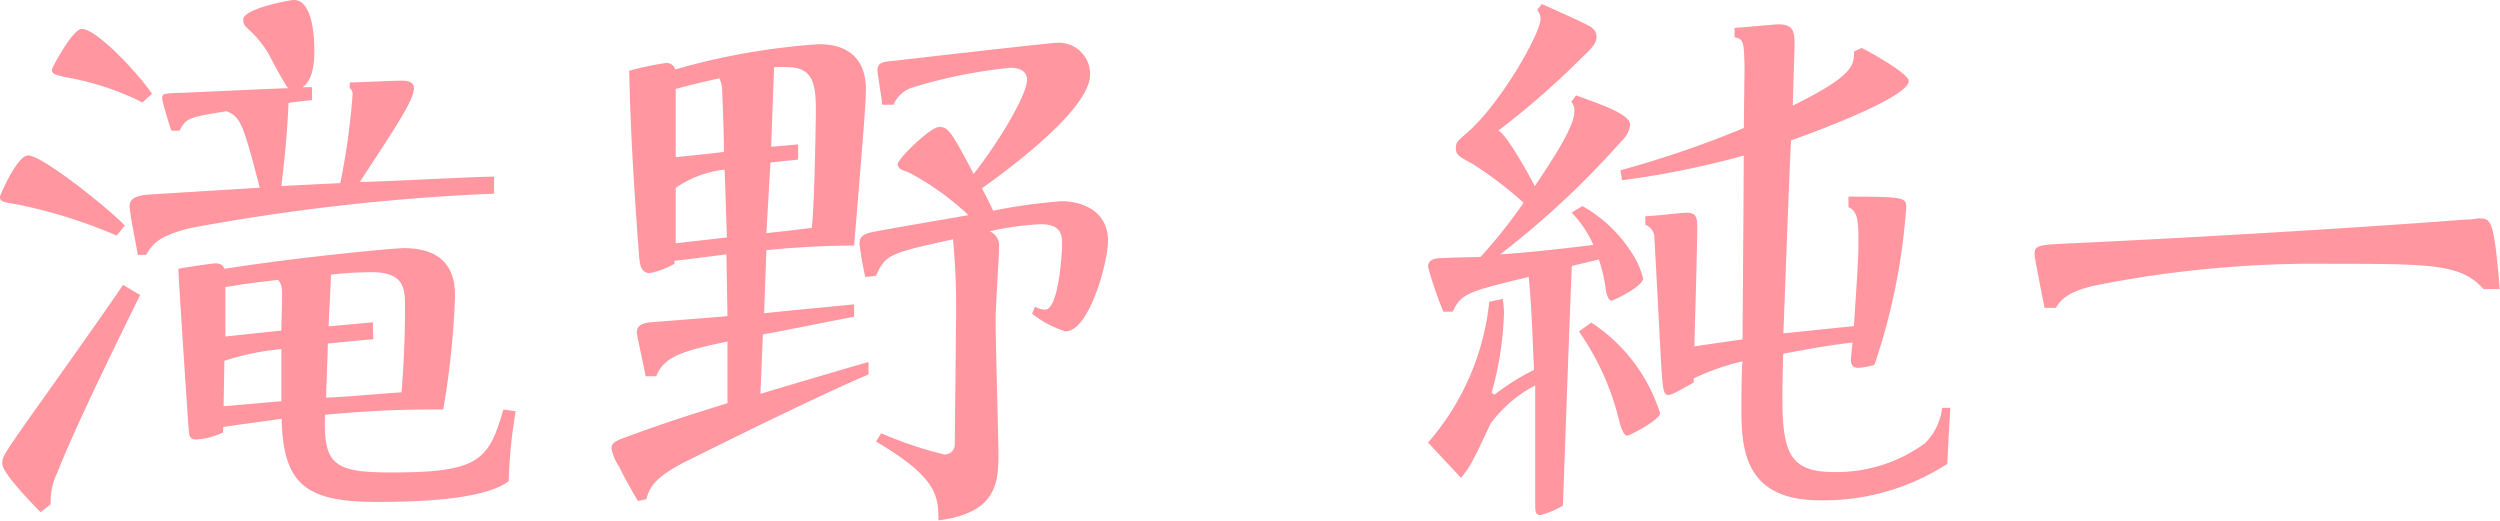 <svg xmlns="http://www.w3.org/2000/svg" viewBox="0 0 184.99 38.55"><defs><style>.cls-1{fill:#ff96a0;}</style></defs><title>アセット 37</title><g id="レイヤー_2" data-name="レイヤー 2"><g id="レイヤー_4のコピー_3" data-name="レイヤー 4のコピー 3"><path class="cls-1" d="M8.63,17.43a37.36,37.36,0,0,0-7.19-2.27C.17,14.94,0,14.94,0,14.55c0-.09,1.26-3.05,2.09-3.05,1,0,5.75,3.75,7.15,5.19Zm1.74,4.4C9.58,23.44,5.62,31.41,4.23,35a4.85,4.85,0,0,0-.48,2.31L3,37.9C2.44,37.33.17,35,.17,34.33c0-.48,0-.52,1.57-2.79C2.92,29.88,8.1,22.61,9.1,21.08Zm.17-14.25a20.39,20.39,0,0,0-5.7-1.87c-.75-.18-1-.22-1-.57,0-.09,1.52-3,2.22-3,1,0,3.84,2.88,5.19,4.8Zm12.55-.17c-.83.08-.92.08-1.74.21-.09,1.88-.18,3.18-.53,6.15,3.31-.18,3.66-.18,4.36-.22A51.83,51.83,0,0,0,26.09,7a.56.56,0,0,0-.21-.48V6.1c.65,0,3-.13,3.87-.13.22,0,.88,0,.88.56,0,.88-1.36,2.88-4,6.93,1.57,0,8.49-.39,9.93-.39l0,1.26a158.42,158.42,0,0,0-22.4,2.53c-2.39.57-2.87,1.18-3.35,2h-.61c-.09-.57-.61-3.09-.61-3.62s.48-.74,1.18-.82c.48-.05,7.1-.44,8.45-.53C18,9.19,17.82,8.67,16.77,8.23c-2.74.44-3,.48-3.48,1.44h-.61C12.55,9.32,12,7.49,12,7.32c0-.39.09-.39,1-.44.57,0,7.58-.35,8.32-.35C21,6.14,20,4.23,19.82,3.88A8.64,8.64,0,0,0,18.21,2,.75.75,0,0,1,18,1.44C18,.65,21.43,0,21.74,0c1.52,0,1.52,3.27,1.52,3.75s0,2.13-.87,2.7h.7ZM16.51,32a5.5,5.5,0,0,1-2,.52c-.35,0-.48-.13-.53-.52-.08-.92-.78-11.59-.78-12.11.39-.09,2.48-.4,2.74-.4.48,0,.61.22.66.4,5.88-.92,12.67-1.53,13.28-1.53,3.79,0,3.79,2.7,3.79,3.62a62.36,62.36,0,0,1-.87,8.32c-2.39,0-4.35,0-8.75.39-.13,3.7.65,4.27,4.92,4.27,6.45,0,7.19-.87,8.28-4.66l.91.13a36.79,36.79,0,0,0-.52,5.18c-1.92,1.44-7.15,1.53-9.8,1.53-5.27,0-6.89-1.35-7-6.15-1.88.27-2.66.35-4.32.61Zm4.31-2.31V25.83a19.34,19.34,0,0,0-4.22.87c0,.48-.05,2.84-.05,3.36Zm0-5.23c0-.35.05-2.05.05-2.44,0-.65,0-1-.31-1.31-1.48.18-2.26.26-3.88.53,0,.17,0,3.18,0,3.66Zm6.8.65c-1.26.09-1.44.13-3.36.31,0,.65-.13,3.4-.13,4,.88,0,4.8-.35,5.58-.39.17-2,.26-4.27.26-6.27,0-1.35,0-2.62-2.48-2.62a28.66,28.66,0,0,0-3,.18c-.08,2.31-.13,2.44-.17,3.83l3.27-.3Z"/><path class="cls-1" d="M53.75,18.82c-1,.13-1.66.22-3.84.48v.22a6.34,6.34,0,0,1-1.83.69c-.69,0-.74-.78-.78-1.13-.35-4.62-.65-9.23-.74-13.85a25.79,25.79,0,0,1,2.7-.57.65.65,0,0,1,.7.48A51,51,0,0,1,60.59,3.27c3.48,0,3.48,2.74,3.48,3.35,0,.87-.08,2.09-.87,11.55-3.05,0-5.66.26-6.49.34l-.17,4.67c2-.22,4.48-.44,6.66-.66v.92c-1,.17-5.66,1.13-6.75,1.3l-.18,4.4c1.14-.34,6.71-2,8-2.35l0,.92C60.5,29.27,51.05,34,50.57,34.24c-2.35,1.22-2.53,2-2.75,2.7l-.61.13c-.17-.26-1-1.7-1.39-2.52a3.77,3.77,0,0,1-.57-1.35c0-.48.4-.61,1.14-.88s3-1.13,7.44-2.48l0-4.57c-3.27.69-4.7,1.09-5.27,2.57h-.78c-.05-.26-.66-3.1-.66-3.23,0-.39.22-.65.83-.74.83-.08,5-.39,5.88-.48Zm-.13-6.27A7.84,7.84,0,0,0,50,13.9V18l3.79-.43ZM50,6.58c0,.74,0,4.27,0,5.05,1.66-.17,2.18-.22,3.57-.39,0-1.48-.13-4.36-.13-4.53a2.36,2.36,0,0,0-.21-.92C53.05,5.84,51.61,6.14,50,6.58Zm6.71,10.67c1.62-.17,2.66-.3,3.36-.39.22-2,.3-8.37.3-8.63,0-1.87-.13-3.26-2.09-3.26a8.29,8.29,0,0,0-1,0l-.22,5.88c.26,0,1.65-.13,2-.17v1.13c-.74.09-1.05.09-2.05.22Zm8.5,14.81a28.57,28.57,0,0,0,4.66,1.57.74.74,0,0,0,.78-.78c0-.44.09-8.06.09-9a53.39,53.39,0,0,0-.22-6.14c-4.57,1-5,1.09-5.7,2.7l-.79.09a23.88,23.88,0,0,1-.43-2.44c0-.52.21-.7.87-.87,1-.22,6-1.05,7.19-1.27a20.11,20.11,0,0,0-4.45-3.18c-.52-.17-.78-.26-.78-.61s2.39-2.74,3.09-2.74c.44,0,.65.26.92.61.52.78,1.17,2.05,1.61,2.87C74,10.37,76,7,76,5.88c0-.48-.4-.87-1.22-.87a37.51,37.51,0,0,0-7.19,1.44,2.31,2.31,0,0,0-1.48,1.3l-.83,0c0-.26-.35-2.27-.35-2.53,0-.61.39-.65,1.39-.74,1.88-.22,11.42-1.31,11.85-1.31a2.31,2.31,0,0,1,2.49,2.36c0,2.3-4.93,6.23-8,8.4.31.61.48.92.83,1.66a41.09,41.09,0,0,1,5.06-.7c1.61,0,3.44.79,3.44,2.92,0,1.61-1.4,6.71-3.14,6.71a7.48,7.48,0,0,1-2.48-1.31l.22-.52a1.43,1.43,0,0,0,.74.22c1,0,1.26-4.1,1.26-4.84s-.09-1.48-1.61-1.48a22.84,22.84,0,0,0-3.75.52,1.15,1.15,0,0,1,.7,1.14c0,.56-.26,4.57-.26,5.4,0,1.61.21,8.62.21,10.06,0,2-.17,4.27-4.44,4.79,0-1.83-.13-3.18-4.62-5.83Z"/><path class="cls-1" d="M117.09,15.25a10.19,10.19,0,0,1,3.58,3.35,6,6,0,0,1,.91,2c0,.61-2.22,1.65-2.35,1.65s-.31-.26-.39-.7a11.62,11.62,0,0,0-.53-2.35l-2,.48c-.13,2.83-.57,15.2-.66,17.73a6.1,6.1,0,0,1-1.65.7c-.4,0-.4-.26-.4-.87,0-2.7,0-5.84,0-8.72a9.54,9.54,0,0,0-3.31,2.84c-1.35,2.87-1.48,3.13-2.18,4l-2.44-2.61a18.79,18.79,0,0,0,4.53-10.42l1-.21a7.63,7.63,0,0,1,.09.95,23.88,23.88,0,0,1-.92,6l.22.13a17.33,17.33,0,0,1,2.92-1.83c-.18-4.31-.22-5-.39-6.88-4.49,1.09-5,1.22-5.62,2.57h-.7a28.87,28.87,0,0,1-1.13-3.31c0-.57.56-.65,1-.65,2-.09,2.22-.05,2.88-.09A36.68,36.68,0,0,0,112.74,15,28.56,28.56,0,0,0,109,12.15c-1-.56-1.27-.65-1.27-1.17s.13-.52,1.14-1.44C111.3,7.23,114,2.4,114,1.39a1,1,0,0,0-.26-.65l.35-.44c2.74,1.22,3,1.36,3.4,1.57s.65.44.65.87-.39.88-1,1.44a62.37,62.37,0,0,1-6.27,5.49c.61.26,2.22,3.18,2.7,4.1,1-1.49,2.92-4.32,2.92-5.45a1,1,0,0,0-.22-.78l.35-.48c2.18.78,4,1.43,4,2.18a1.82,1.82,0,0,1-.61,1.17,64.4,64.4,0,0,1-9,8.41c2.1-.13,4.84-.44,6.89-.7a8,8,0,0,0-1.61-2.39Zm.66,8.62a12.5,12.5,0,0,1,5.09,6.71c0,.48-2.26,1.66-2.44,1.66s-.39-.35-.56-1a19.63,19.63,0,0,0-3-6.71Zm19.43.26c.3-4.53.34-5.14.34-6.44,0-1.53-.13-2.09-.74-2.36v-.78c4.27,0,4.27.09,4.27.83A46.28,46.28,0,0,1,138.7,27a5.66,5.66,0,0,1-1.22.22c-.26,0-.52-.13-.52-.57,0-.13.09-1.13.13-1.31-2.14.27-3,.44-5.14.83-.18,6.71-.22,8.76,3.79,8.76a11.06,11.06,0,0,0,6.71-2.14,4.42,4.42,0,0,0,1.26-2.61h.61c-.09,1.48-.17,2.7-.22,4.14a16.86,16.86,0,0,1-9.45,2.7c-5.4,0-5.79-3.57-5.79-6.58,0-.61,0-3.18.08-3.7A17.38,17.38,0,0,0,125.33,28v.3c-1.48.83-1.66.92-1.88.92-.43,0-.43-.44-.65-4.4,0-.31-.39-7.36-.39-7.41a1.09,1.09,0,0,0-.66-.78V16c.53,0,2.66-.26,3.1-.26.74,0,.74.52.74,1.09,0,1.39-.18,7.54-.22,8.8l3.57-.52c0-.44.09-11.46.09-13.6a66.55,66.55,0,0,1-9,1.83l-.13-.74a74.83,74.83,0,0,0,9.14-3.13c0-.83.05-4.14.05-4.58-.05-1.74-.05-2-.74-2.13v-.7c.3,0,3.05-.26,3.22-.26,1.18,0,1.22.57,1.22,1.61,0,.22-.13,3.92-.13,4.4,4.53-2.22,4.53-3,4.53-4l.57-.26c.69.34,3.48,1.91,3.48,2.44,0,1-4.79,3-8.71,4.4-.13,2.26-.48,12.24-.57,14.28Z"/><path class="cls-1" d="M183.77,21.39c-1.65-1.87-3.92-1.87-11.41-1.87A83.39,83.39,0,0,0,155,21.13c-2.14.48-2.57,1.17-2.88,1.65h-.83c-.26-1.3-.74-3.74-.74-3.92,0-.74.18-.74,3.05-.87,8.37-.39,20.35-1.09,28.8-1.74.61,0,.87-.09,1-.09.92,0,1.14,0,1.57,5.23Z"/></g></g></svg>